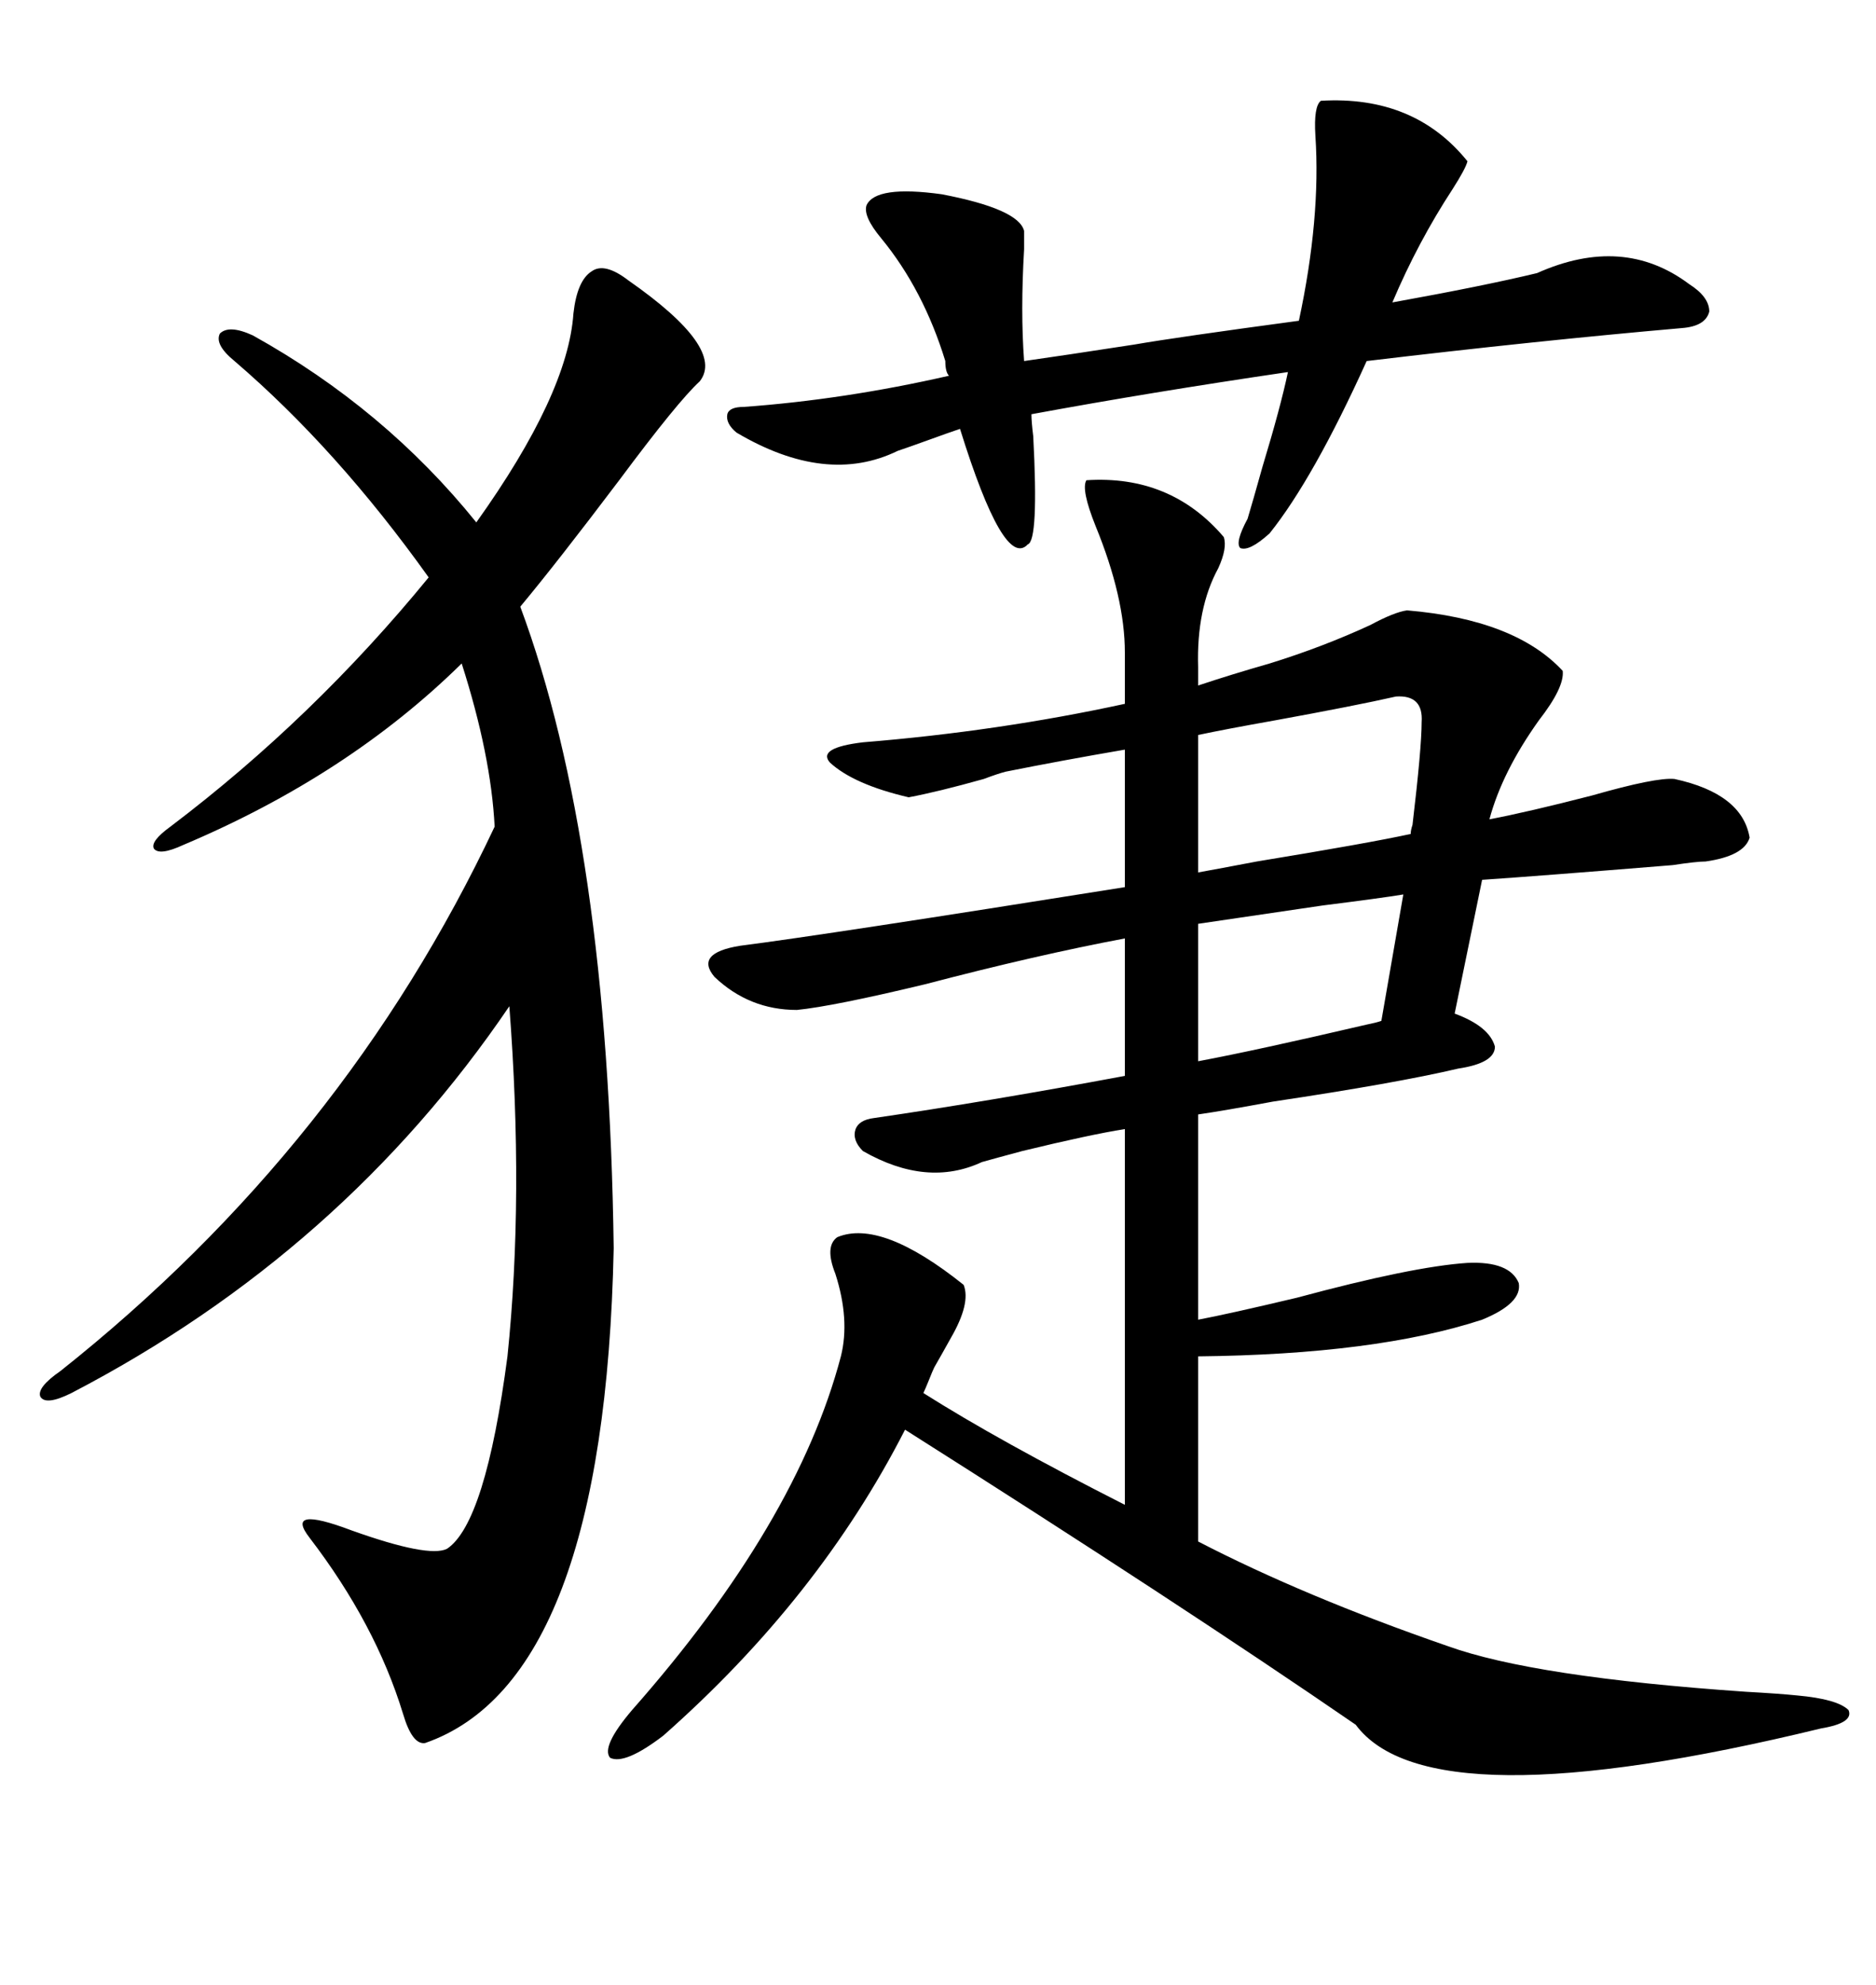 <svg xmlns="http://www.w3.org/2000/svg" xmlns:xlink="http://www.w3.org/1999/xlink" width="300" height="317.285"><path d="M154.10 205.37L154.10 205.37Q155.27 208.30 152.05 213.87L152.05 213.87Q150.59 216.50 149.41 218.55L149.41 218.55Q149.12 219.14 148.54 220.61L148.54 220.61Q147.95 222.07 147.66 222.66L147.66 222.66Q159.67 230.27 179.88 240.53L179.88 240.53L179.88 180.47Q174.32 181.35 163.48 183.98L163.48 183.98Q159.08 185.16 157.03 185.74L157.03 185.74Q148.24 189.84 137.99 183.98L137.99 183.98Q136.23 182.23 136.82 180.47L136.82 180.47Q137.40 179.00 139.75 178.71L139.75 178.71Q157.91 176.07 179.88 171.97L179.88 171.97L179.88 150Q165.82 152.64 147.95 157.32L147.95 157.32Q133.30 160.84 127.44 161.43L127.44 161.43Q119.82 161.43 114.26 156.15L114.26 156.15Q111.04 152.34 118.36 151.17L118.36 151.17Q132.13 149.41 179.88 141.80L179.88 141.80L179.88 119.82Q169.63 121.58 160.84 123.34L160.84 123.34Q159.67 123.63 157.32 124.51L157.32 124.51Q150 126.56 145.31 127.44L145.31 127.44Q136.52 125.39 132.71 121.88L132.71 121.88Q130.66 119.53 137.99 118.65L137.99 118.65Q159.67 116.89 179.88 112.50L179.88 112.50L179.88 104.30Q179.88 95.51 175.20 84.08L175.20 84.08Q172.85 78.22 173.73 76.76L173.73 76.76Q187.21 75.88 195.70 85.84L195.70 85.84Q196.29 87.60 194.82 90.82L194.82 90.82Q191.31 97.27 191.60 106.64L191.60 106.64L191.60 109.57Q196.88 107.81 203.03 106.05L203.03 106.05Q211.52 103.42 219.14 99.90L219.14 99.90Q222.95 97.85 225 97.56L225 97.56Q242.29 99.02 249.90 107.23L249.90 107.23Q250.20 109.86 246.09 115.14L246.09 115.14Q240.23 123.34 238.18 130.96L238.18 130.96Q244.34 129.79 254.59 127.15L254.59 127.15Q264.84 124.22 267.77 124.51L267.77 124.51Q278.61 126.86 279.79 133.89L279.79 133.89Q278.91 136.82 272.75 137.70L272.75 137.70Q271.29 137.70 267.48 138.28L267.48 138.28Q245.80 140.04 237.01 140.63L237.01 140.63L232.62 162.01Q238.18 164.06 239.06 167.29L239.06 167.29Q239.06 169.92 233.20 170.80L233.20 170.80Q223.24 173.14 203.61 176.07L203.61 176.07Q195.70 177.54 191.60 178.13L191.60 178.13L191.60 210.94Q196.29 210.06 207.42 207.42L207.42 207.42Q225.88 202.44 234.67 201.86L234.67 201.86Q241.41 201.56 242.87 205.08L242.87 205.08Q243.46 208.30 237.01 210.94L237.01 210.94Q220.02 216.50 191.60 216.80L191.60 216.80L191.60 246.39Q208.59 255.18 231.45 263.09L231.45 263.09Q245.21 268.07 279.20 270.41L279.20 270.41Q284.47 270.70 287.40 271.00L287.40 271.00Q293.85 271.58 295.61 273.34L295.61 273.34Q296.48 275.39 291.21 276.27L291.21 276.27Q228.52 291.50 216.80 275.68L216.80 275.68Q188.67 256.35 144.73 228.52L144.73 228.52Q130.96 255.47 106.05 277.44L106.05 277.44Q99.90 282.13 97.56 280.96L97.56 280.96Q96.09 279.20 101.07 273.34L101.07 273.34Q127.44 243.46 134.47 216.80L134.47 216.80Q135.94 210.94 133.59 203.61L133.59 203.61Q131.84 199.22 133.89 197.75L133.89 197.75Q140.92 194.82 154.10 205.37ZM100.49 44.82L100.49 44.82Q116.02 55.66 111.91 60.94L111.91 60.94Q108.40 64.16 99.02 76.76L99.02 76.76Q89.06 89.94 83.20 96.97L83.20 96.97Q97.27 134.77 98.14 199.51L98.14 199.51Q96.68 268.65 67.97 278.61L67.97 278.61Q65.92 278.91 64.45 273.93L64.45 273.93Q60.06 259.57 49.51 245.80L49.51 245.80Q45.41 240.53 56.25 244.63L56.25 244.63Q68.55 249.02 71.48 247.56L71.48 247.56Q77.64 243.46 81.15 216.80L81.15 216.80Q83.79 191.31 81.45 160.84L81.45 160.84Q54.79 200.10 11.43 222.66L11.43 222.66Q7.32 224.71 6.45 223.24L6.45 223.24Q5.86 221.78 9.67 219.14L9.67 219.14Q55.08 183.11 79.10 132.13L79.10 132.13Q78.52 120.70 73.83 106.05L73.83 106.05Q55.66 123.93 29.30 135.06L29.30 135.06Q25.49 136.82 24.61 135.64L24.61 135.64Q24.02 134.47 27.25 132.13L27.25 132.13Q50.10 114.84 68.55 92.29L68.55 92.29Q53.91 71.78 37.50 57.71L37.50 57.71Q34.28 55.08 35.16 53.32L35.16 53.32Q36.62 51.86 40.43 53.61L40.43 53.61Q61.52 65.33 76.17 83.50L76.17 83.50Q90.82 62.99 91.70 50.10L91.70 50.10Q92.29 44.82 94.63 43.36L94.63 43.36Q96.68 41.89 100.49 44.82ZM138.57 32.81L138.57 32.81Q140.04 29.59 150.59 31.05L150.59 31.05Q162.89 33.40 163.77 36.91L163.77 36.91Q163.77 37.50 163.77 39.84L163.77 39.84Q163.18 49.80 163.77 57.71L163.77 57.71Q169.92 56.84 181.35 55.08L181.35 55.08Q188.09 53.91 207.71 51.27L207.71 51.27Q211.23 34.86 210.35 21.68L210.35 21.68Q210.06 16.99 211.23 16.11L211.23 16.11Q226.17 15.23 234.67 25.78L234.67 25.78Q234.38 26.95 232.32 30.18L232.32 30.18Q226.76 38.67 222.66 48.34L222.66 48.34Q237.30 45.70 245.80 43.65L245.80 43.65Q259.57 37.50 270.12 45.41L270.12 45.41Q273.34 47.46 273.34 49.80L273.34 49.80Q272.75 52.15 268.95 52.44L268.95 52.44Q245.51 54.49 218.55 57.71L218.55 57.71Q210.06 76.46 203.03 85.25L203.03 85.25Q199.80 88.18 198.34 87.60L198.34 87.60Q197.46 86.72 199.51 82.91L199.51 82.91Q200.39 79.98 201.86 74.71L201.86 74.71Q204.79 65.04 205.96 59.47L205.96 59.47Q183.98 62.70 164.94 66.21L164.94 66.21Q164.94 67.38 165.23 69.73L165.23 69.73Q166.11 86.43 164.36 87.01L164.36 87.01Q160.55 91.11 153.52 68.55L153.52 68.55Q151.76 69.14 148.54 70.31L148.54 70.31Q145.31 71.48 143.55 72.07L143.55 72.07Q132.13 77.64 117.77 69.14L117.77 69.14Q116.02 67.68 116.31 66.21L116.31 66.21Q116.60 65.04 118.95 65.04L118.95 65.04Q135.06 63.87 151.76 60.06L151.76 60.06Q151.17 59.47 151.17 57.71L151.17 57.71Q147.66 46.29 140.92 38.09L140.92 38.09Q137.99 34.57 138.57 32.81ZM223.24 111.33L223.24 111.33Q216.80 112.79 203.91 115.14L203.91 115.14Q195.70 116.60 191.60 117.48L191.60 117.48L191.60 139.45Q194.82 138.87 200.98 137.70L200.98 137.70Q218.85 134.77 225.59 133.30L225.59 133.30Q225.59 132.71 225.88 131.84L225.88 131.84Q227.34 119.53 227.34 115.43L227.34 115.43Q227.64 111.04 223.24 111.33ZM191.60 147.66L191.60 147.66L191.60 169.63Q200.98 167.87 218.55 163.77L218.55 163.77Q220.02 163.48 220.90 163.18L220.90 163.18L224.41 142.97Q220.90 143.55 211.52 144.73L211.52 144.73Q199.51 146.48 191.60 147.66Z"/></svg>